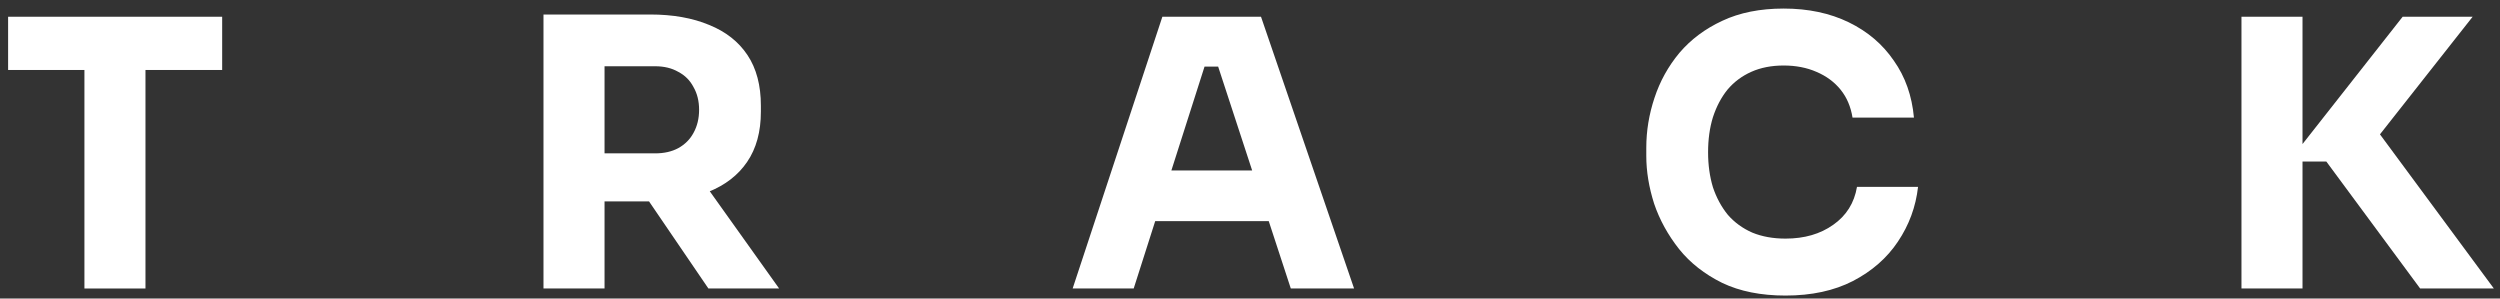 <svg width="201" height="24" viewBox="0 0 201 24" fill="none" xmlns="http://www.w3.org/2000/svg">
<rect x="0" y="0" width="201" height="24" fill="#333333" stroke="none"/>
<g id="track">
<path d="M6.788 23.195V5.027H11.696V23.195H6.788ZM0.652 5.626V1.346H17.862V5.626H0.652Z" fill="white"/>
<path d="M43.696 23.195V1.166H48.605V23.195H43.696ZM56.955 23.195L50.55 13.797H55.938L62.642 23.195H56.955ZM47.288 16.191V12.33H52.675C53.394 12.33 54.012 12.191 54.531 11.911C55.07 11.612 55.479 11.203 55.758 10.684C56.057 10.145 56.207 9.527 56.207 8.828C56.207 8.13 56.057 7.521 55.758 7.003C55.479 6.464 55.07 6.055 54.531 5.776C54.012 5.476 53.394 5.327 52.675 5.327H47.288V1.166H52.286C54.102 1.166 55.678 1.446 57.015 2.004C58.352 2.543 59.38 3.351 60.098 4.429C60.816 5.506 61.175 6.863 61.175 8.499V8.978C61.175 10.594 60.806 11.941 60.068 13.019C59.35 14.076 58.322 14.874 56.985 15.413C55.668 15.932 54.102 16.191 52.286 16.191H47.288Z" fill="white"/>
<path d="M86.241 23.195L93.454 1.346H101.385L108.868 23.195H103.78L97.734 4.728L99.29 5.357H95.429L97.045 4.728L91.149 23.195H86.241ZM91.718 17.777L93.214 13.707H101.774L103.301 17.777H91.718Z" fill="white"/>
<path d="M143.556 23.763C141.58 23.763 139.884 23.424 138.467 22.746C137.051 22.047 135.893 21.14 134.996 20.022C134.098 18.885 133.429 17.668 132.99 16.371C132.571 15.054 132.362 13.777 132.362 12.54V11.881C132.362 10.524 132.581 9.188 133.02 7.871C133.459 6.534 134.128 5.327 135.026 4.249C135.943 3.172 137.091 2.314 138.467 1.675C139.864 1.017 141.51 0.688 143.406 0.688C145.381 0.688 147.127 1.057 148.644 1.795C150.16 2.533 151.367 3.561 152.265 4.878C153.183 6.175 153.722 7.701 153.881 9.457H148.943C148.803 8.579 148.484 7.831 147.985 7.212C147.486 6.594 146.838 6.115 146.04 5.776C145.262 5.436 144.384 5.267 143.406 5.267C142.428 5.267 141.56 5.436 140.802 5.776C140.044 6.115 139.405 6.594 138.886 7.212C138.388 7.831 137.999 8.569 137.719 9.427C137.46 10.265 137.33 11.203 137.33 12.24C137.33 13.258 137.46 14.196 137.719 15.054C137.999 15.892 138.398 16.63 138.916 17.269C139.455 17.887 140.114 18.366 140.892 18.705C141.67 19.024 142.558 19.184 143.556 19.184C145.072 19.184 146.349 18.815 147.387 18.077C148.444 17.338 149.083 16.321 149.302 15.024H154.211C154.031 16.62 153.492 18.087 152.594 19.424C151.716 20.741 150.509 21.798 148.973 22.596C147.456 23.374 145.651 23.763 143.556 23.763Z" fill="white"/>
<path d="M194.58 23.195L187.038 12.989H184.015L193.173 1.346H198.8L190.569 11.791L190.51 9.666L200.506 23.195H194.58ZM180.214 23.195V1.346H185.122V23.195H180.214Z" fill="white"/>
</g>
</svg>
